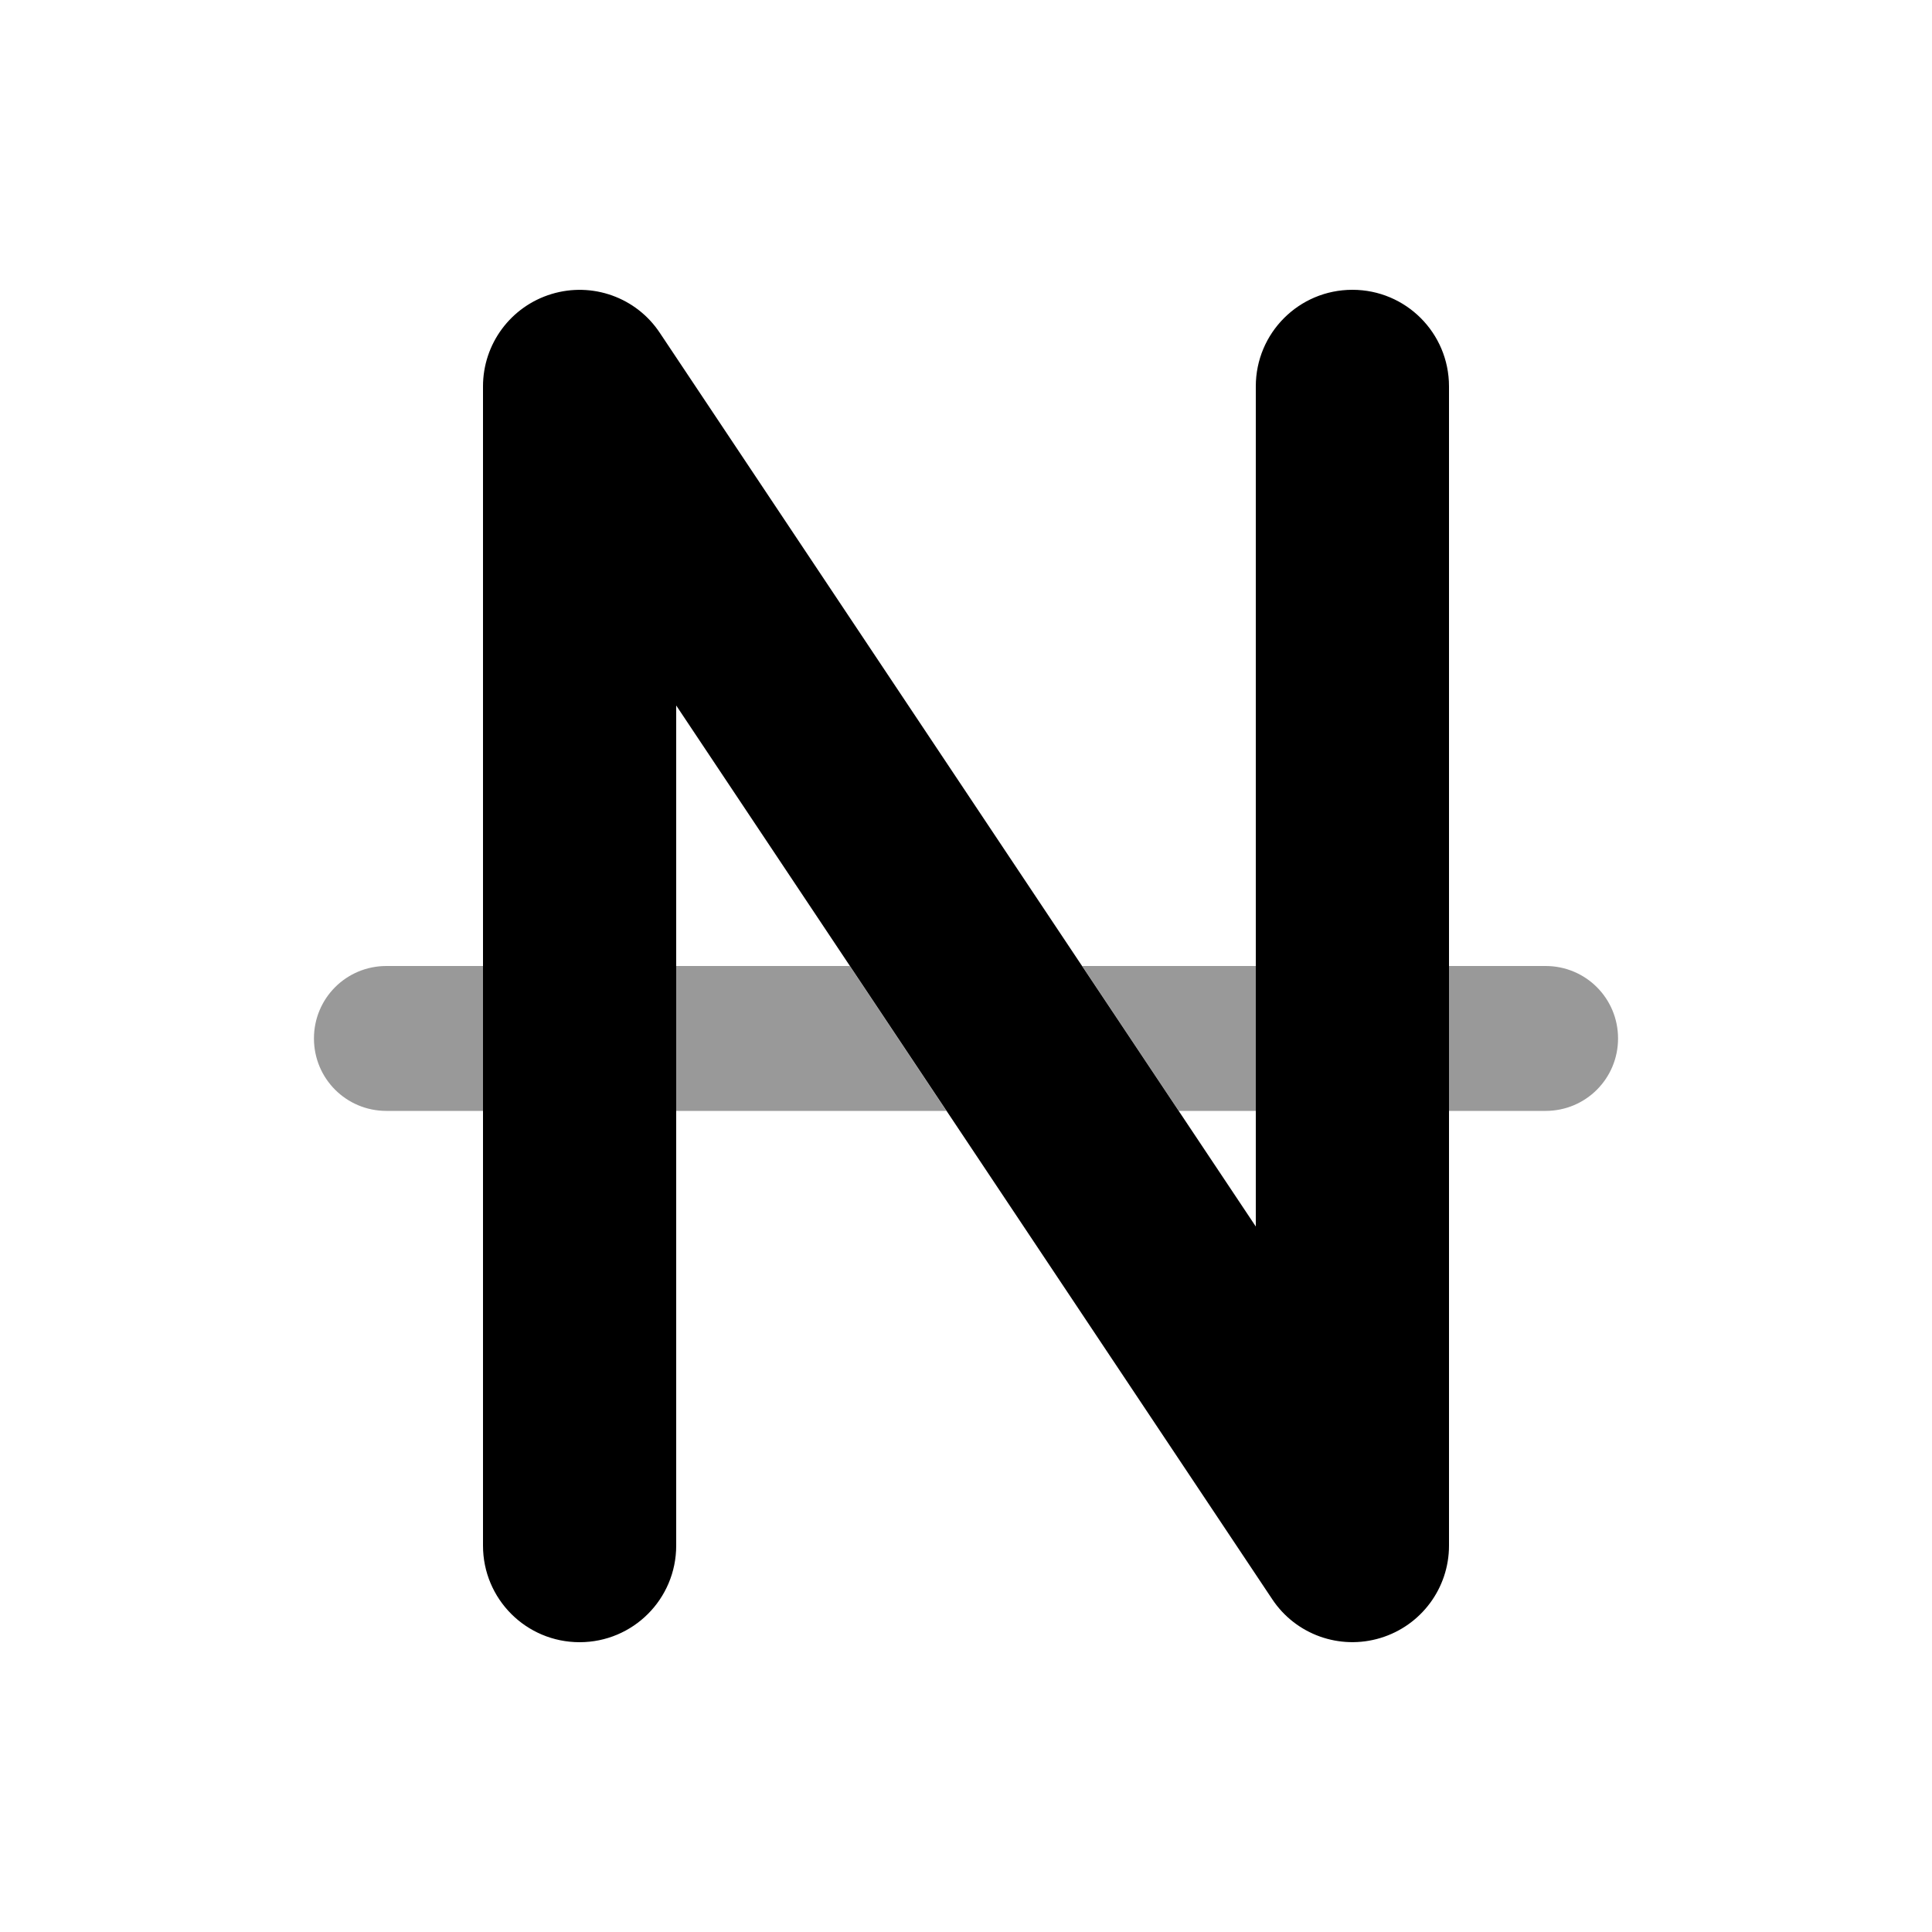 <svg xmlns="http://www.w3.org/2000/svg" viewBox="0 0 640 640"><!--! Font Awesome Pro 7.1.0 by @fontawesome - https://fontawesome.com License - https://fontawesome.com/license (Commercial License) Copyright 2025 Fonticons, Inc. --><path opacity=".4" fill="currentColor" d="M104 344C104 357.3 114.7 368 128 368L160 368L160 320L128 320C114.7 320 104 330.7 104 344zM224 320L224 368L313.5 368C302.8 352 292.2 336 281.5 320L224 320zM358.5 320L390.5 368L416 368L416 320L358.5 320zM480 320L480 368L512 368C525.3 368 536 357.3 536 344C536 330.7 525.3 320 512 320L480 320z"/><path fill="currentColor" d="M182.7 97.4C196.2 93.3 210.8 98.5 218.6 110.3L416 406.3L416 128C416 110.3 430.3 96 448 96C465.7 96 480 110.3 480 128L480 512C480 526.1 470.8 538.5 457.3 542.6C443.8 546.7 429.2 541.5 421.4 529.7L224 233.7L224 512C224 529.7 209.7 544 192 544C174.3 544 160 529.7 160 512L160 128C160 113.9 169.2 101.5 182.7 97.4z"/></svg>